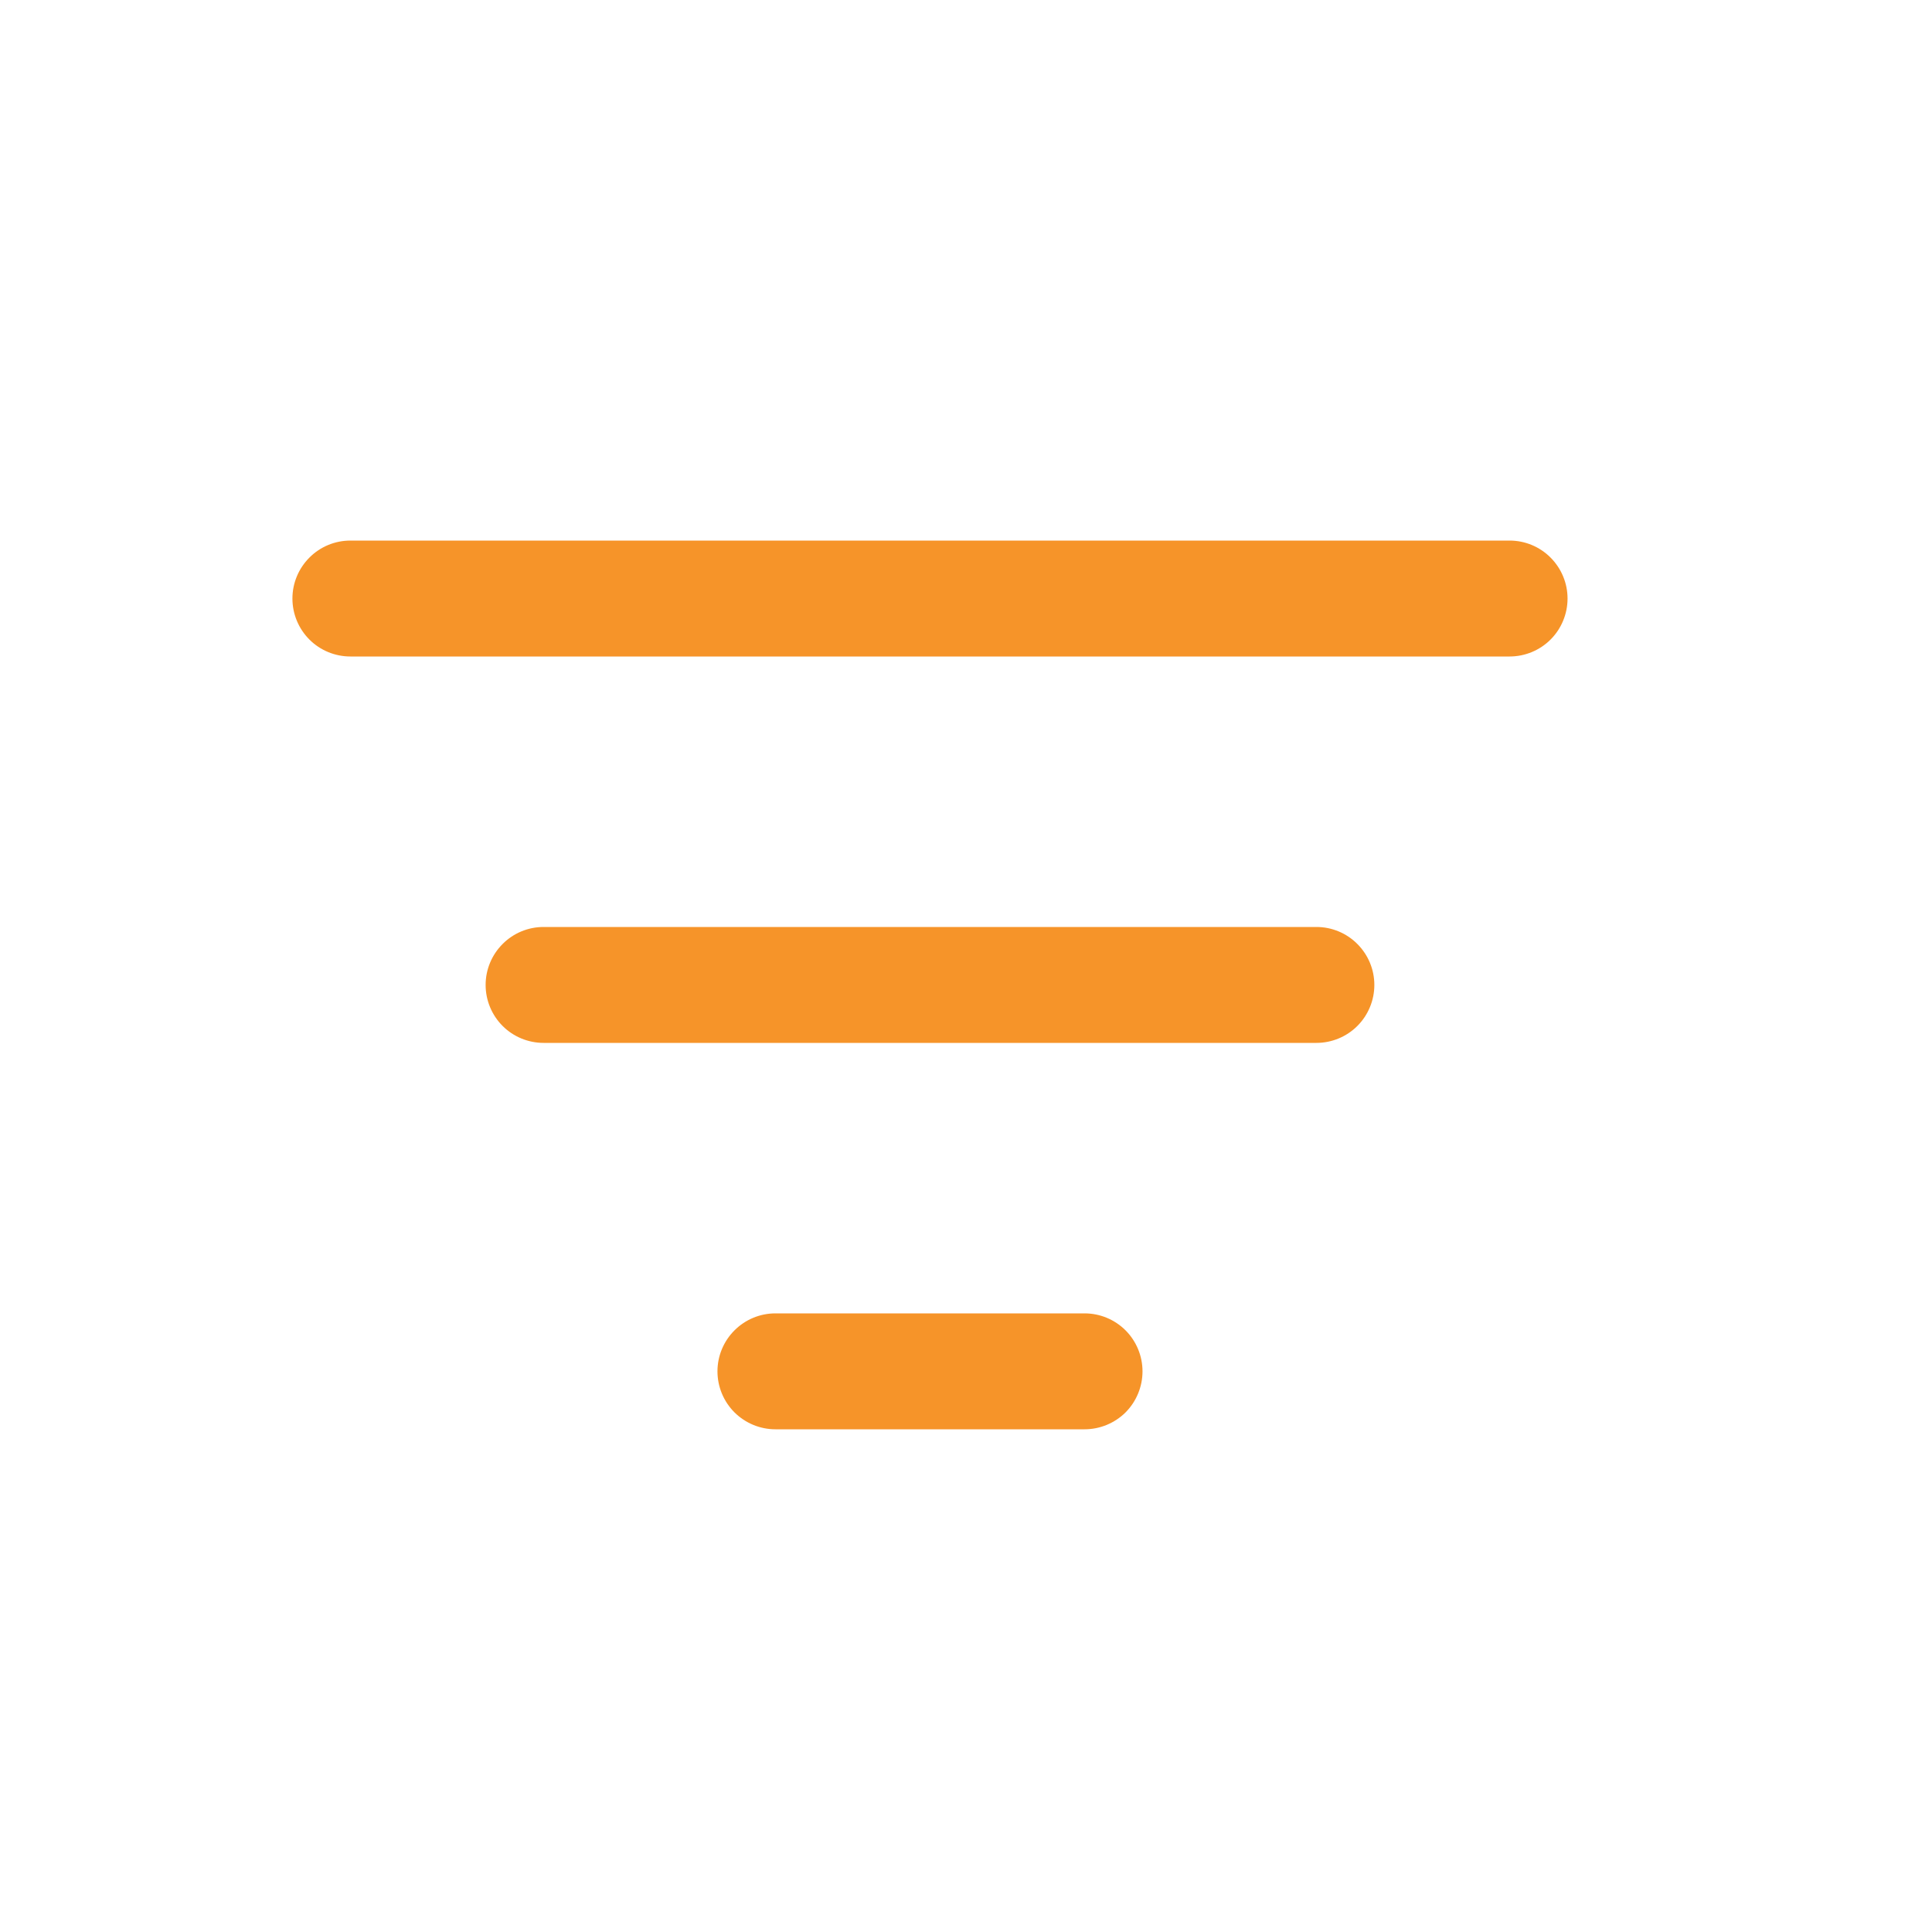 <svg width="25" height="25" viewBox="0 0 25 25" fill="none" xmlns="http://www.w3.org/2000/svg">
<path d="M3.784 7.745C3.784 7.546 3.863 7.356 4.004 7.215C4.144 7.074 4.335 6.995 4.534 6.995H19.534C19.733 6.995 19.924 7.074 20.064 7.215C20.205 7.356 20.284 7.546 20.284 7.745C20.284 7.944 20.205 8.135 20.064 8.276C19.924 8.416 19.733 8.495 19.534 8.495H4.534C4.335 8.495 4.144 8.416 4.004 8.276C3.863 8.135 3.784 7.944 3.784 7.745ZM6.284 12.745C6.284 12.546 6.363 12.356 6.504 12.215C6.644 12.074 6.835 11.995 7.034 11.995H17.034C17.233 11.995 17.424 12.074 17.564 12.215C17.705 12.356 17.784 12.546 17.784 12.745C17.784 12.944 17.705 13.135 17.564 13.276C17.424 13.416 17.233 13.495 17.034 13.495H7.034C6.835 13.495 6.644 13.416 6.504 13.276C6.363 13.135 6.284 12.944 6.284 12.745ZM9.284 17.745C9.284 17.546 9.363 17.356 9.504 17.215C9.645 17.074 9.835 16.995 10.034 16.995H14.034C14.233 16.995 14.424 17.074 14.565 17.215C14.705 17.356 14.784 17.546 14.784 17.745C14.784 17.944 14.705 18.135 14.565 18.276C14.424 18.416 14.233 18.495 14.034 18.495H10.034C9.835 18.495 9.645 18.416 9.504 18.276C9.363 18.135 9.284 17.944 9.284 17.745Z" fill="#F69429"/>
</svg>
